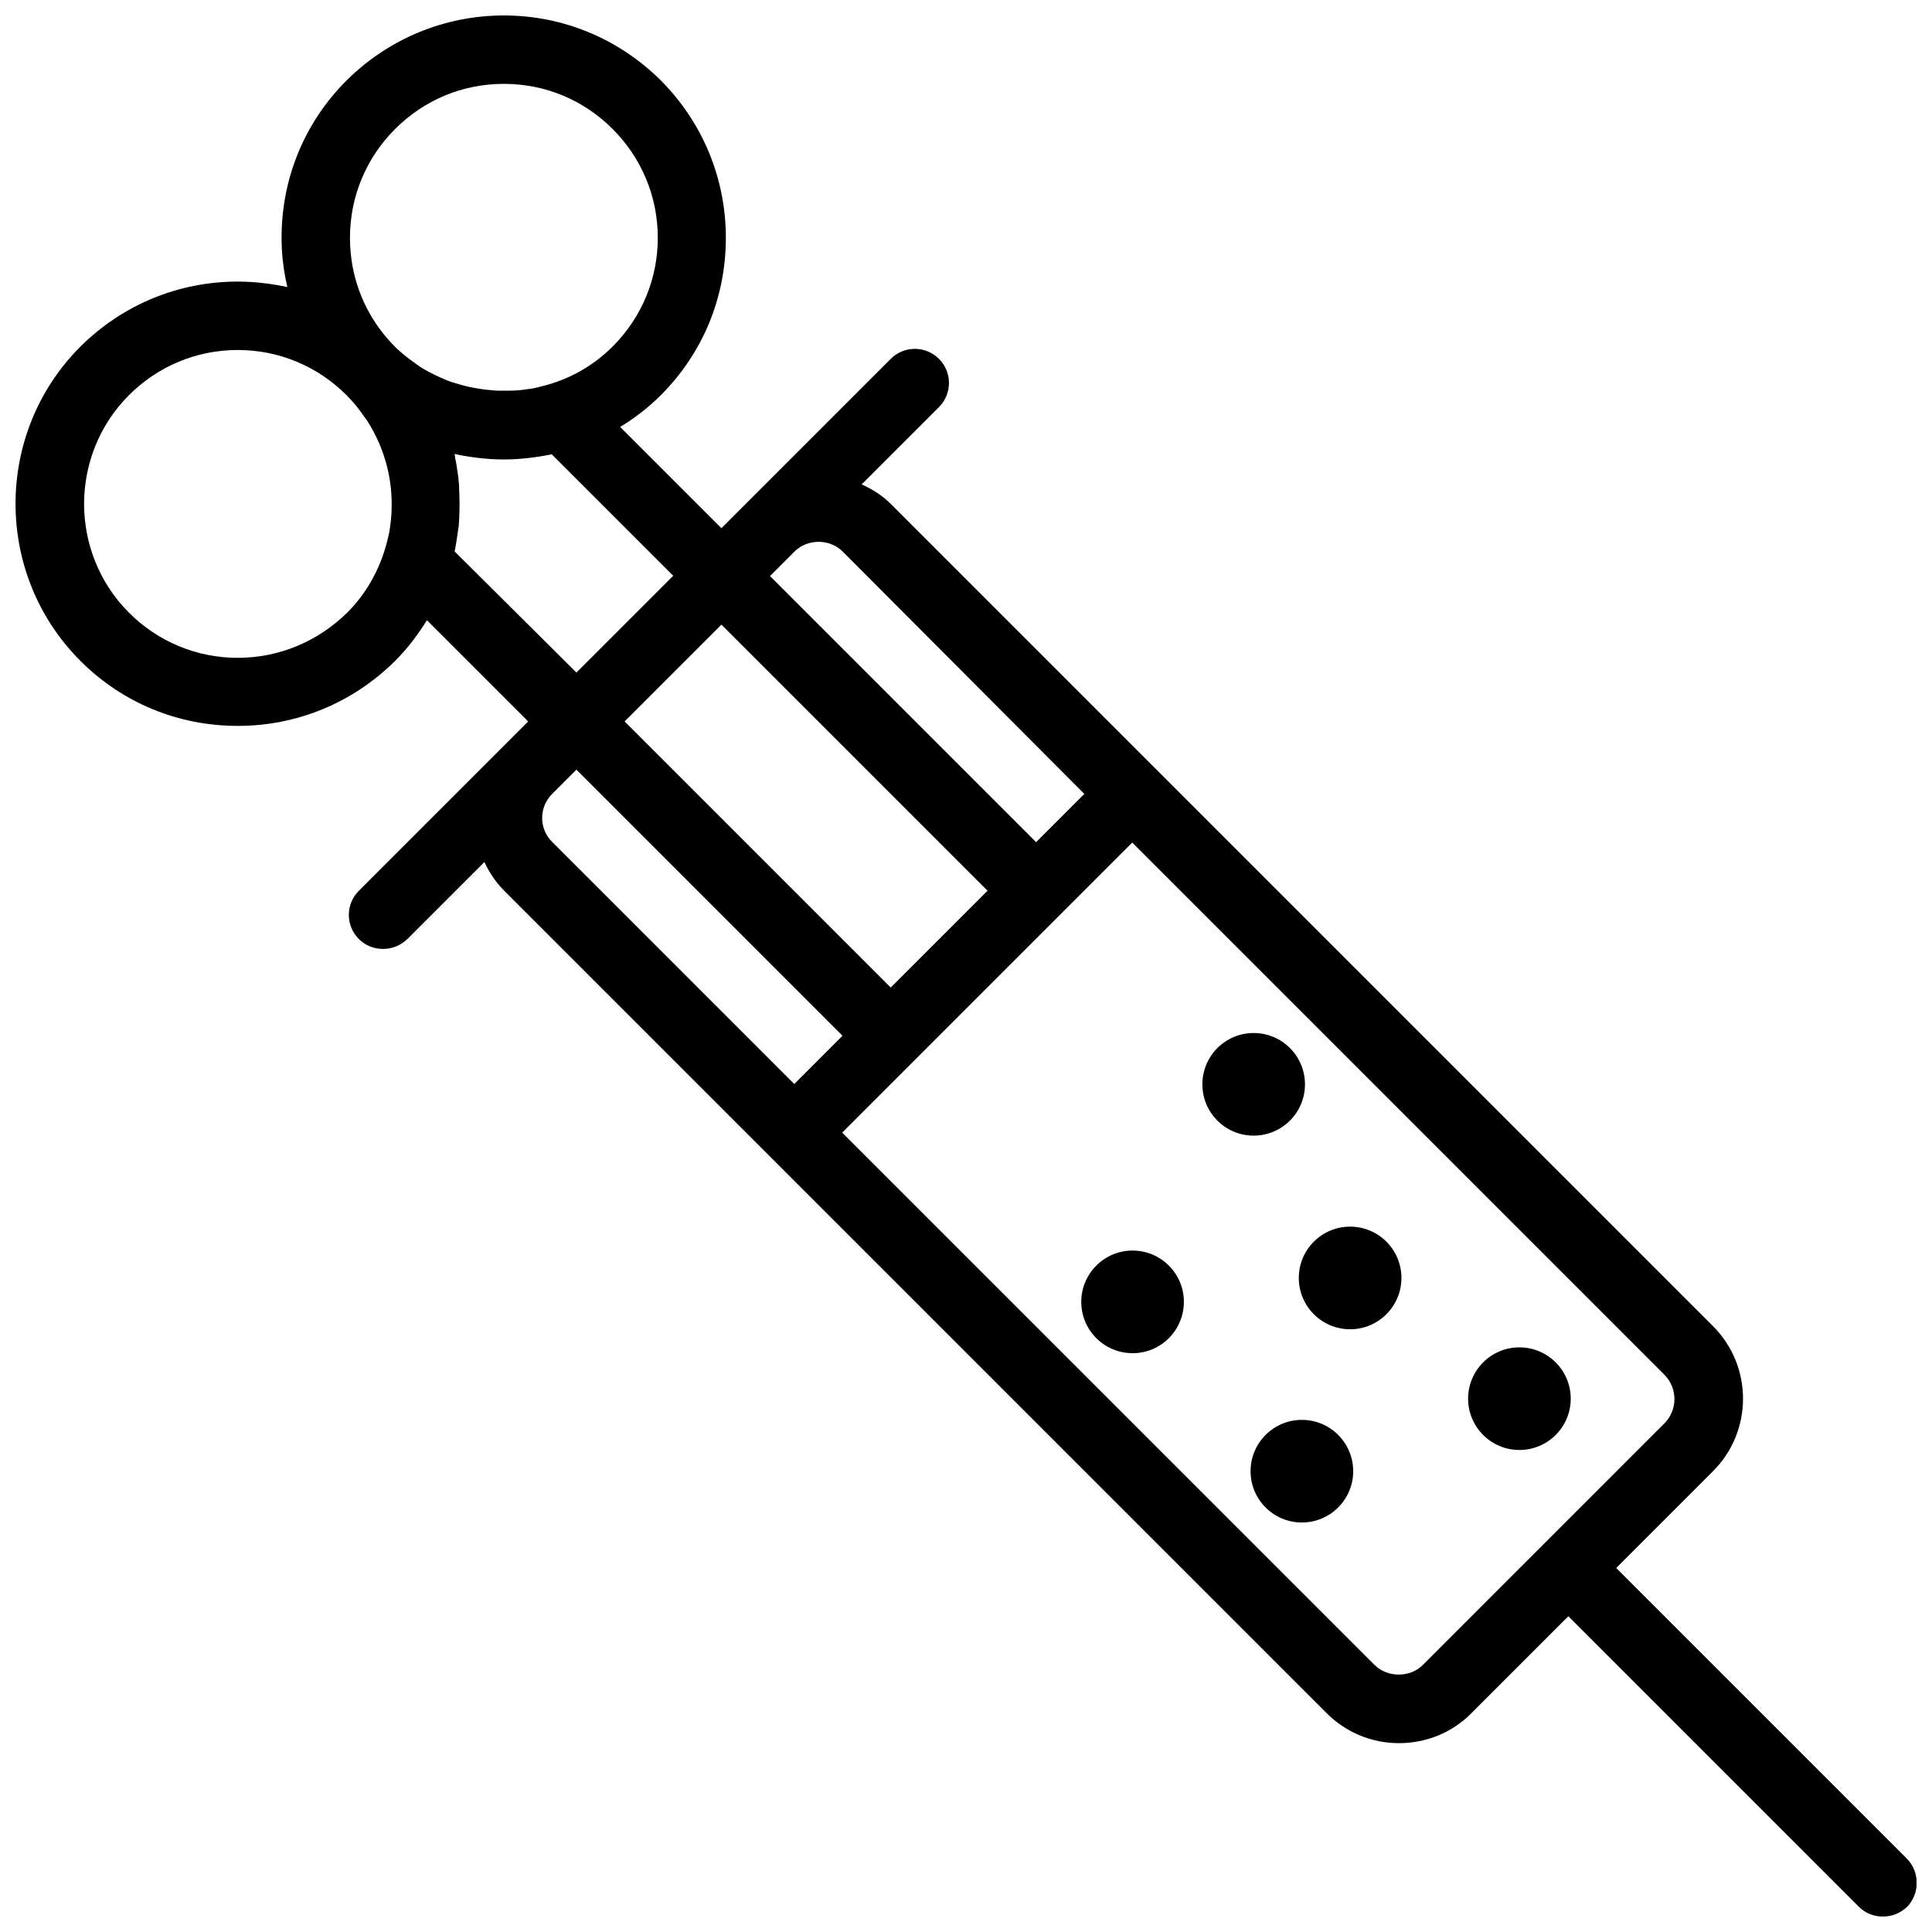<?xml version="1.0" encoding="UTF-8"?>
<!-- Uploaded to: ICON Repo, www.svgrepo.com, Generator: ICON Repo Mixer Tools -->
<svg width="800px" height="800px" version="1.1" viewBox="144 144 512 512" xmlns="http://www.w3.org/2000/svg">
 <defs>
  <clipPath id="a">
   <path d="m148.09 148.09h503.81v503.81h-503.81z"/>
  </clipPath>
 </defs>
 <g clip-path="url(#a)">
  <path d="m649.27 636.49-76.957-76.957 25.652-25.652c10.605-10.605 10.605-27.828 0-38.434l-217.91-217.91c-2.266-2.266-4.894-3.898-7.703-5.168l20.484-20.484c3.535-3.535 3.535-9.246 0-12.781-3.535-3.535-9.246-3.535-12.781 0l-44.871 44.871-26.832-26.832c3.898-2.356 7.523-5.168 10.785-8.43 11.148-11.148 17.223-25.926 17.223-41.695 0-15.773-6.164-30.547-17.223-41.695-11.145-11.062-25.918-17.227-41.602-17.227s-30.547 6.164-41.695 17.223c-11.148 11.148-17.223 25.926-17.223 41.695 0 4.441 0.543 8.883 1.539 13.055-4.352-0.906-8.699-1.449-13.145-1.449-15.773 0-30.547 6.164-41.695 17.223-22.934 22.934-22.934 60.371 0 83.305 11.148 11.148 25.926 17.223 41.695 17.223 15.773 0 30.547-6.164 41.695-17.223 3.356-3.356 6.074-6.981 8.43-10.785l26.832 26.832-44.871 44.871c-3.535 3.535-3.535 9.246 0 12.781 1.812 1.812 4.078 2.629 6.438 2.629 2.356 0 4.621-0.906 6.438-2.629l20.395-20.395c1.27 2.719 2.992 5.348 5.258 7.613l217.91 217.91c5.168 5.168 11.965 7.977 19.219 7.977 7.25 0 14.141-2.809 19.219-7.977l25.652-25.652 76.957 76.957c1.812 1.812 4.078 2.629 6.438 2.629 2.356 0 4.621-0.906 6.438-2.629 3.348-3.543 3.348-9.254-0.188-12.789zm-217.91-282.09-12.781 12.781-70.523-70.523 6.438-6.438c1.723-1.723 3.988-2.629 6.438-2.629 2.449 0 4.715 0.906 6.438 2.629zm-96.176-44.867 70.523 70.523-25.652 25.652-70.523-70.523zm-98.441-102.52c0-10.879 4.262-21.121 11.965-28.824 7.703-7.703 17.855-11.965 28.824-11.965s21.121 4.262 28.824 11.965 11.965 17.949 11.965 28.824c0 10.879-4.262 21.121-11.965 28.824-5.348 5.348-11.875 8.883-19.035 10.605-1.086 0.273-2.086 0.543-3.172 0.633-1.633 0.273-3.262 0.453-4.984 0.453h-3.535c-0.996-0.09-1.996-0.18-2.992-0.273-2.086-0.273-4.168-0.633-6.164-1.18-0.816-0.273-1.633-0.453-2.449-0.727-1.18-0.363-2.266-0.816-3.445-1.359-1.812-0.816-3.535-1.723-5.168-2.719-0.543-0.363-1.086-0.816-1.633-1.18-1.812-1.27-3.535-2.629-5.074-4.168-7.793-7.789-11.961-18.031-11.961-28.91zm-29.734 111.32c-10.879 0-21.121-4.262-28.824-11.965-15.863-15.863-15.863-41.789 0-57.652 7.707-7.707 17.949-11.965 28.824-11.965 10.879 0 21.121 4.262 28.824 11.965 1.723 1.723 3.262 3.625 4.621 5.621 0.273 0.363 0.543 0.727 0.816 1.086 1.27 1.996 2.356 4.078 3.262 6.164 0.18 0.453 0.363 0.906 0.543 1.359 1.723 4.441 2.629 9.156 2.719 13.867v1.449c0 2.266-0.273 4.621-0.633 6.797-0.09 0.363-0.18 0.816-0.273 1.18-1.633 7.344-5.168 14.414-10.879 20.125-7.879 7.707-18.121 11.969-29 11.969zm57.473-28.191c0-0.18 0.09-0.363 0.09-0.453 0.273-1.449 0.543-2.992 0.727-4.531 0.09-0.633 0.18-1.18 0.273-1.812 0.09-1.27 0.18-2.539 0.18-3.809 0.09-2.086 0-4.262-0.09-6.344 0-0.543 0-0.996-0.09-1.539-0.09-1.359-0.363-2.719-0.543-4.078-0.09-0.633-0.18-1.27-0.363-1.902-0.09-0.453-0.09-0.906-0.18-1.359 4.262 0.906 8.613 1.449 13.055 1.449 4.352 0 8.52-0.543 12.691-1.359l32.18 32.18-25.652 25.652zm25.832 64.266 6.438-6.438 70.523 70.523-12.781 12.781-64.086-64.086c-3.629-3.445-3.629-9.246-0.094-12.781zm230.79 230.79c-3.445 3.445-9.426 3.445-12.871 0l-141.05-141.04 76.867-76.867 141.04 141.04c3.535 3.535 3.535 9.336 0 12.871l-31.996 31.996z"/>
 </g>
 <path d="m457.74 489.01c0 7.512-6.086 13.598-13.594 13.598-7.512 0-13.598-6.086-13.598-13.598 0-7.508 6.086-13.598 13.598-13.598 7.508 0 13.594 6.09 13.594 13.598"/>
 <path d="m502.61 533.88c0 7.508-6.086 13.598-13.598 13.598-7.508 0-13.598-6.09-13.598-13.598 0-7.508 6.09-13.598 13.598-13.598 7.512 0 13.598 6.09 13.598 13.598"/>
 <path d="m489.83 431.36c0 7.508-6.086 13.594-13.598 13.594-7.508 0-13.594-6.086-13.594-13.594 0-7.512 6.086-13.598 13.594-13.598 7.512 0 13.598 6.086 13.598 13.598"/>
 <path d="m515.39 482.67c0 7.508-6.086 13.598-13.598 13.598-7.508 0-13.598-6.09-13.598-13.598 0-7.512 6.09-13.598 13.598-13.598 7.512 0 13.598 6.086 13.598 13.598"/>
 <path d="m560.26 514.66c0 7.512-6.09 13.598-13.598 13.598-7.512 0-13.598-6.086-13.598-13.598 0-7.508 6.086-13.594 13.598-13.594 7.508 0 13.598 6.086 13.598 13.594"/>
</svg>